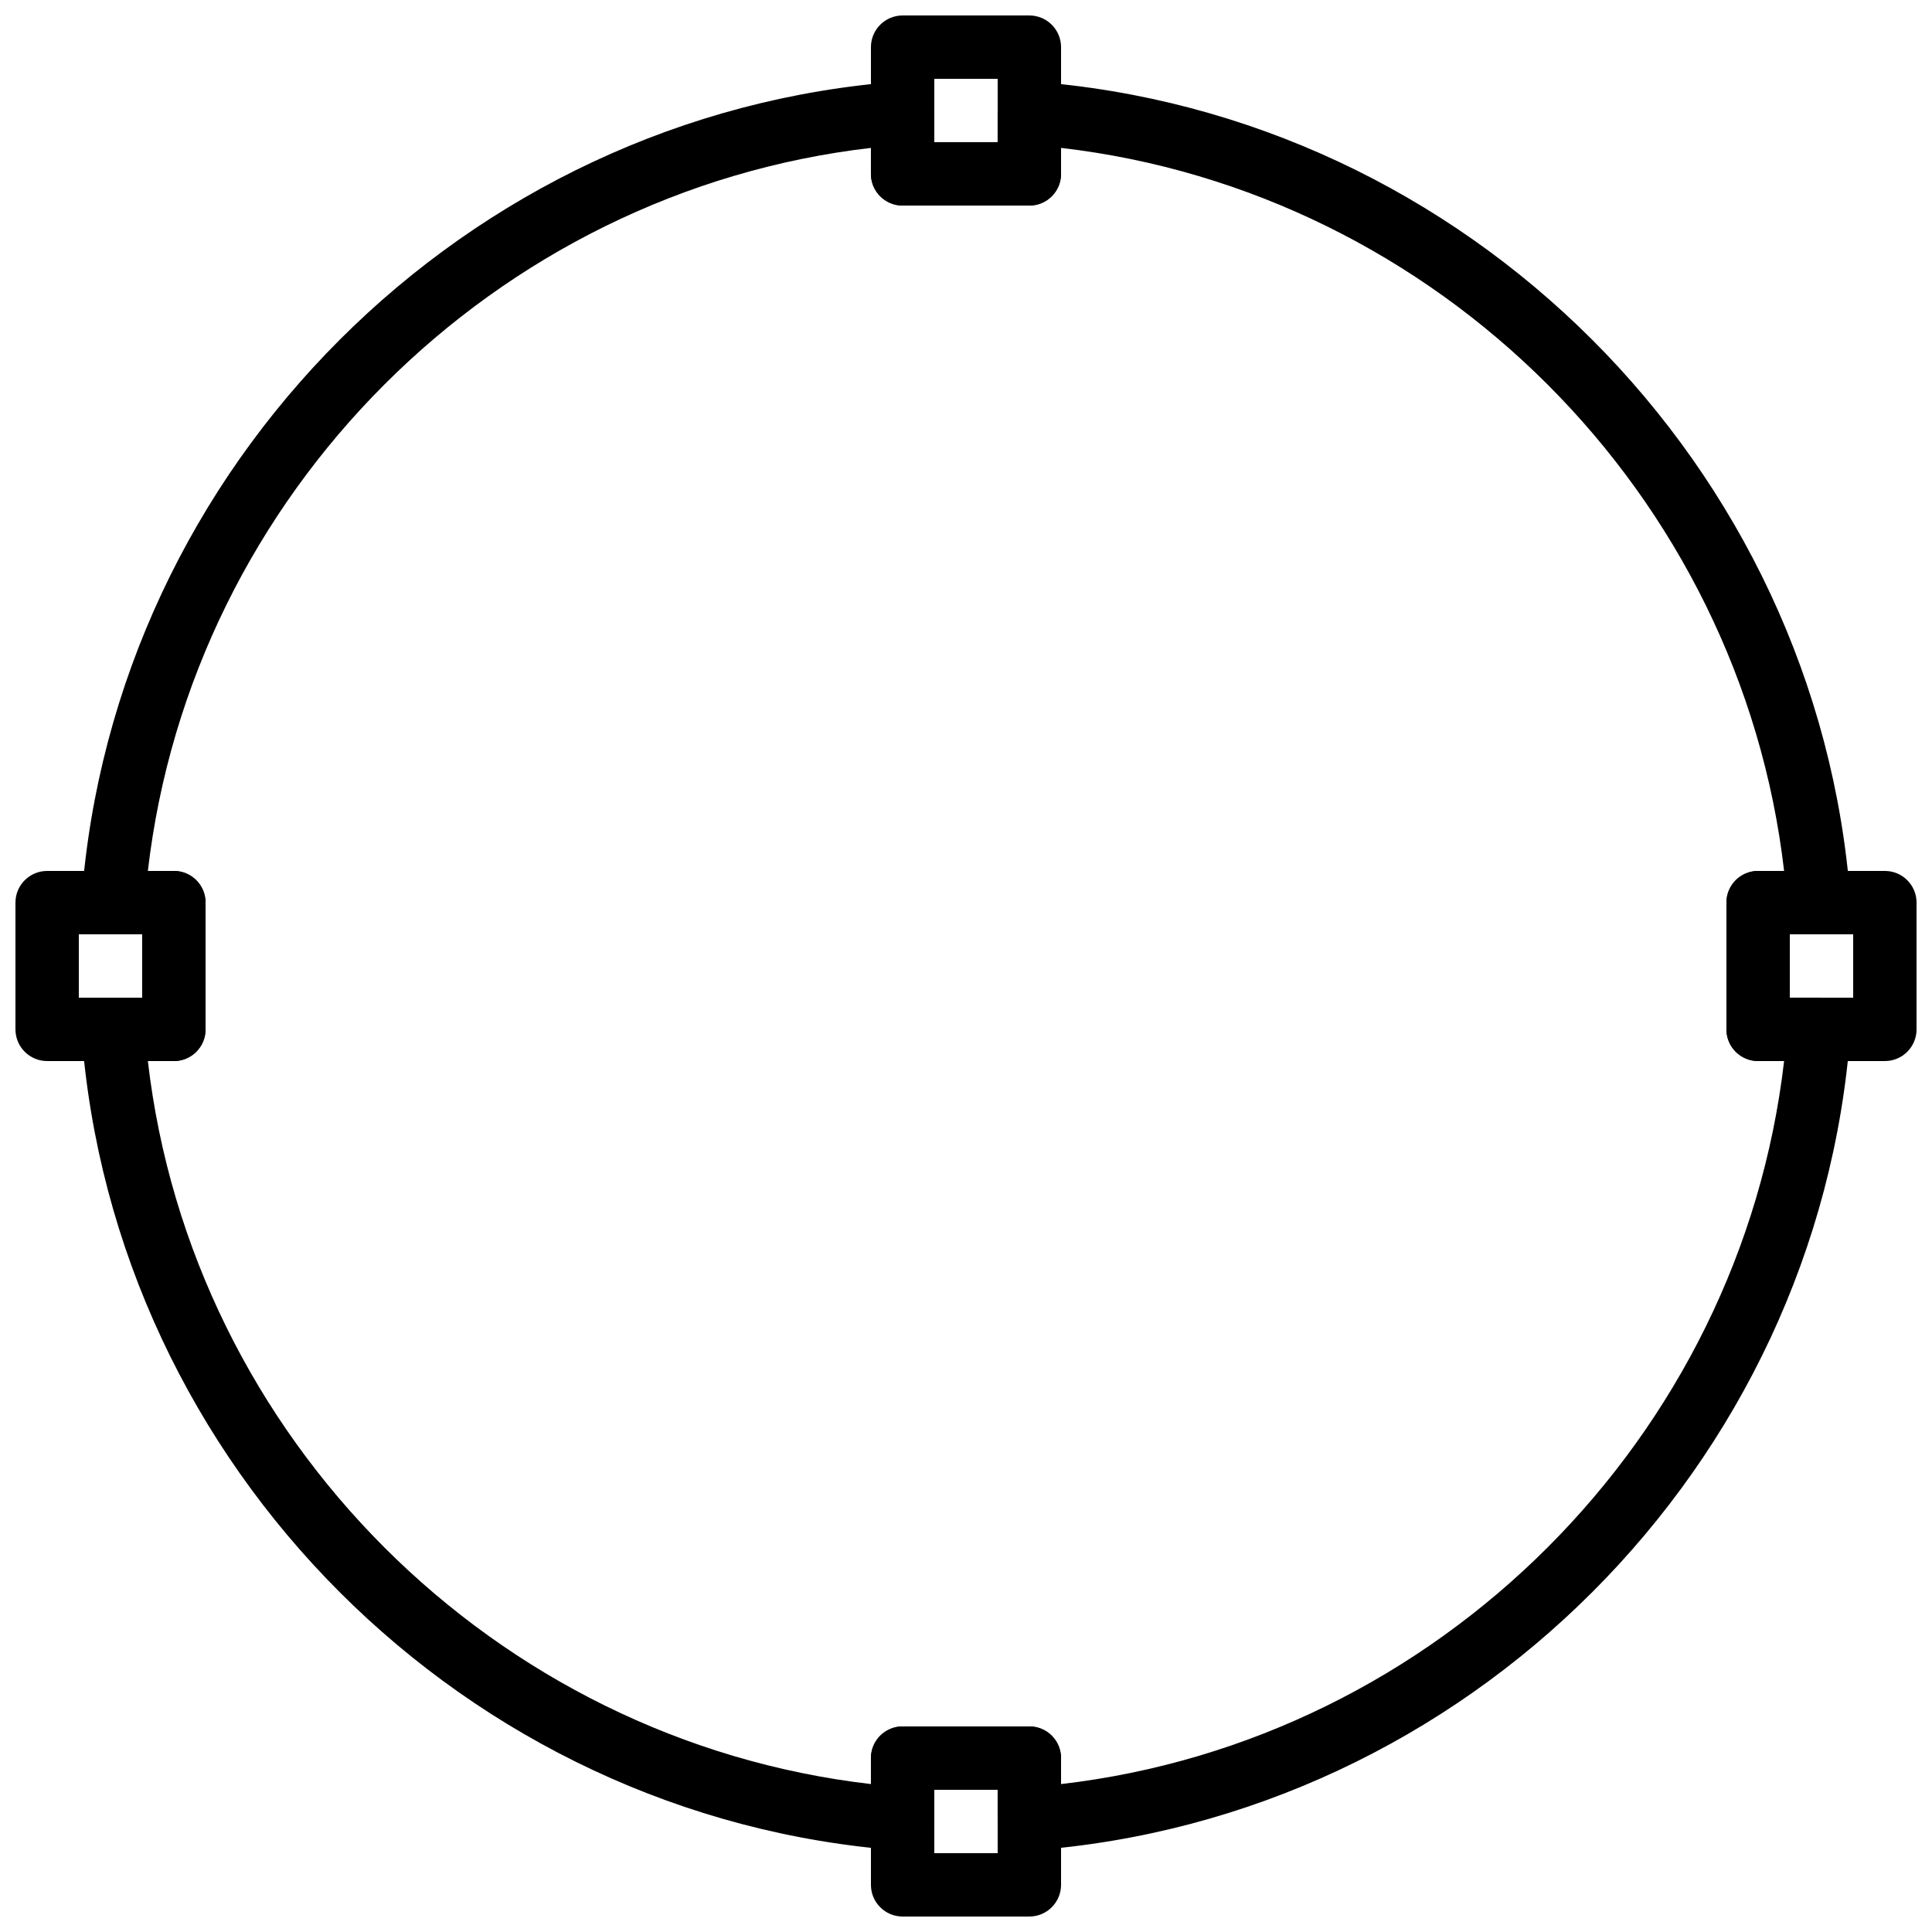 <?xml version="1.0" encoding="UTF-8"?>
<!-- Uploaded to: SVG Repo, www.svgrepo.com, Generator: SVG Repo Mixer Tools -->
<svg width="800px" height="800px" version="1.1" viewBox="144 144 512 512" xmlns="http://www.w3.org/2000/svg">
 <defs>
  <clipPath id="d">
   <path d="m148.09 374h50.906v52h-50.906z"/>
  </clipPath>
  <clipPath id="c">
   <path d="m601 374h50.902v52h-50.902z"/>
  </clipPath>
  <clipPath id="b">
   <path d="m374 148.09h52v50.906h-52z"/>
  </clipPath>
  <clipPath id="a">
   <path d="m374 601h52v50.902h-52z"/>
  </clipPath>
 </defs>
 <g clip-path="url(#d)">
  <path d="m190.08 425.19h-33.586c-4.637 0-8.398-3.754-8.398-8.398v-33.586c0-4.644 3.762-8.398 8.398-8.398h33.586c4.637 0 8.398 3.754 8.398 8.398v33.586c0 4.648-3.762 8.398-8.398 8.398zm-25.191-16.793h16.793v-16.793h-16.793z"/>
 </g>
 <g clip-path="url(#c)">
  <path d="m643.51 425.19h-33.586c-4.637 0-8.398-3.754-8.398-8.398v-33.586c0-4.644 3.762-8.398 8.398-8.398h33.586c4.637 0 8.398 3.754 8.398 8.398v33.586c-0.004 4.648-3.766 8.398-8.398 8.398zm-25.191-16.793h16.793v-16.793h-16.793z"/>
 </g>
 <g clip-path="url(#b)">
  <path d="m416.79 198.48h-33.586c-4.637 0-8.398-3.754-8.398-8.398v-33.586c0-4.644 3.762-8.398 8.398-8.398h33.586c4.637 0 8.398 3.754 8.398 8.398v33.586c-0.004 4.644-3.766 8.398-8.398 8.398zm-25.191-16.797h16.793v-16.793h-16.793z"/>
 </g>
 <g clip-path="url(#a)">
  <path d="m416.79 651.9h-33.586c-4.637 0-8.398-3.754-8.398-8.398v-33.586c0-4.644 3.762-8.398 8.398-8.398h33.586c4.637 0 8.398 3.754 8.398 8.398v33.586c-0.004 4.644-3.766 8.398-8.398 8.398zm-25.191-16.793h16.793v-16.793h-16.793z"/>
 </g>
 <path d="m416.79 634.42c-2.109 0-4.156-0.797-5.719-2.25-1.715-1.59-2.68-3.812-2.68-6.148v-7.707h-16.793v7.707c0 2.336-0.973 4.559-2.68 6.144-1.703 1.586-4.016 2.418-6.332 2.227-115.26-8.445-208.54-101.73-217-216.99-0.168-2.324 0.637-4.625 2.227-6.332 1.594-1.715 3.828-2.68 6.152-2.68h7.707v-16.793h-7.707c-2.336 0-4.559-0.965-6.144-2.68-1.586-1.703-2.394-4.004-2.227-6.332 8.438-115.26 101.73-208.54 216.99-216.99 2.301-0.176 4.617 0.629 6.332 2.227 1.711 1.594 2.676 3.809 2.676 6.144v7.707h16.793v-7.707c0-2.336 0.973-4.559 2.68-6.144 1.703-1.586 4.016-2.367 6.332-2.227 115.26 8.445 208.54 101.73 217 216.99 0.168 2.324-0.637 4.625-2.227 6.332-1.594 1.711-3.824 2.676-6.152 2.676h-7.707v16.793h7.707c2.336 0 4.559 0.965 6.144 2.68 1.586 1.703 2.394 4.004 2.227 6.332-8.438 115.26-101.73 208.54-216.99 216.99-0.203 0.02-0.414 0.027-0.613 0.027zm-33.59-32.898h33.586c4.637 0 8.398 3.754 8.398 8.398v6.879c99.855-11.551 180.06-91.766 191.62-191.61h-6.887c-4.637 0-8.398-3.754-8.398-8.398v-33.586c0-4.644 3.762-8.398 8.398-8.398h6.887c-11.547-99.852-91.762-180.06-191.62-191.61v6.879c0 4.644-3.762 8.398-8.398 8.398h-33.586c-4.637 0-8.398-3.754-8.398-8.398l0.004-6.879c-99.855 11.547-180.06 91.762-191.62 191.61h6.887c4.637 0 8.398 3.754 8.398 8.398v33.586c0 4.644-3.762 8.398-8.398 8.398l-6.887-0.004c11.547 99.855 91.762 180.06 191.62 191.61v-6.879c0-4.641 3.762-8.395 8.395-8.395z"/>
</svg>